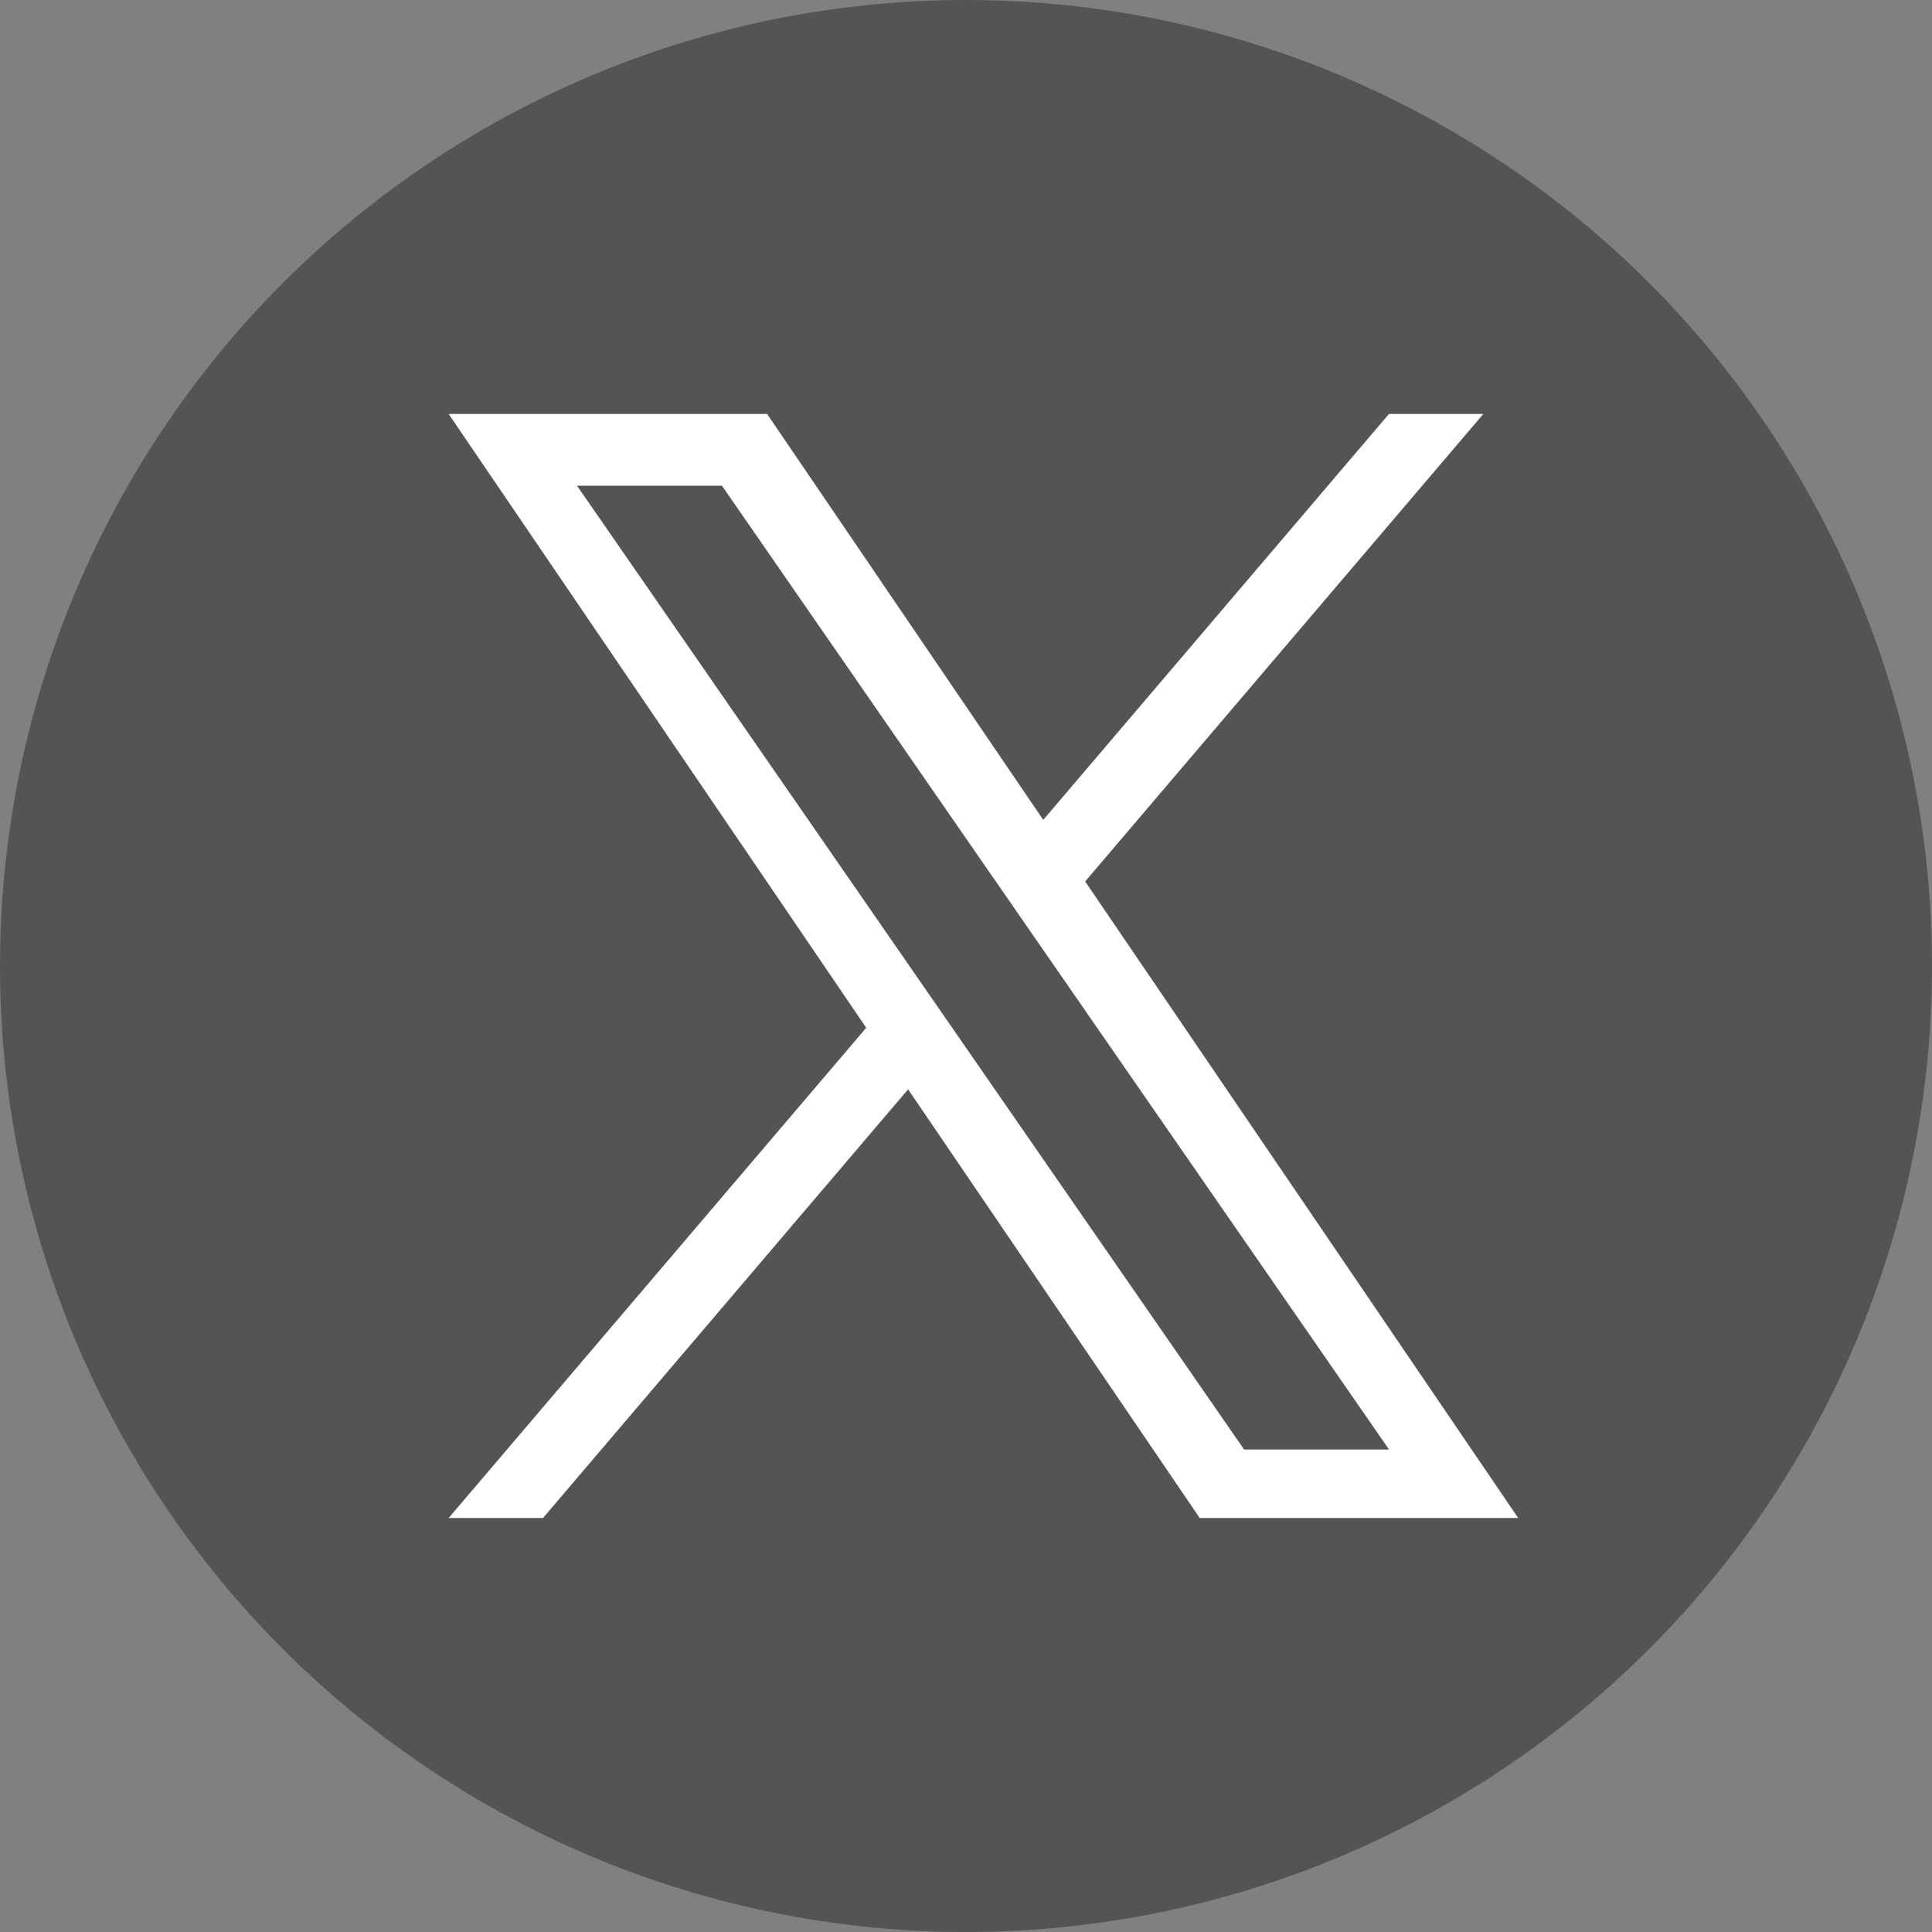 <svg width="62" height="62" viewBox="0 0 62 62" fill="none" xmlns="http://www.w3.org/2000/svg"><rect x="0" y="0" width="62" height="62" fill="#808080" stroke="none"/><circle cx="31" cy="31" r="31" fill="#545454"></circle><path d="M34.824 28.287L47.601 13.285H44.573L33.479 26.311L24.618 13.285H14.398L27.798 32.982L14.398 48.714H17.426L29.142 34.958L38.5 48.714H48.72L34.824 28.287H34.825H34.824ZM30.677 33.156L29.319 31.194L18.517 15.587H23.168L31.885 28.183L33.243 30.144L44.575 46.516H39.924L30.677 33.156V33.155L30.677 33.156Z" fill="white"></path></svg>